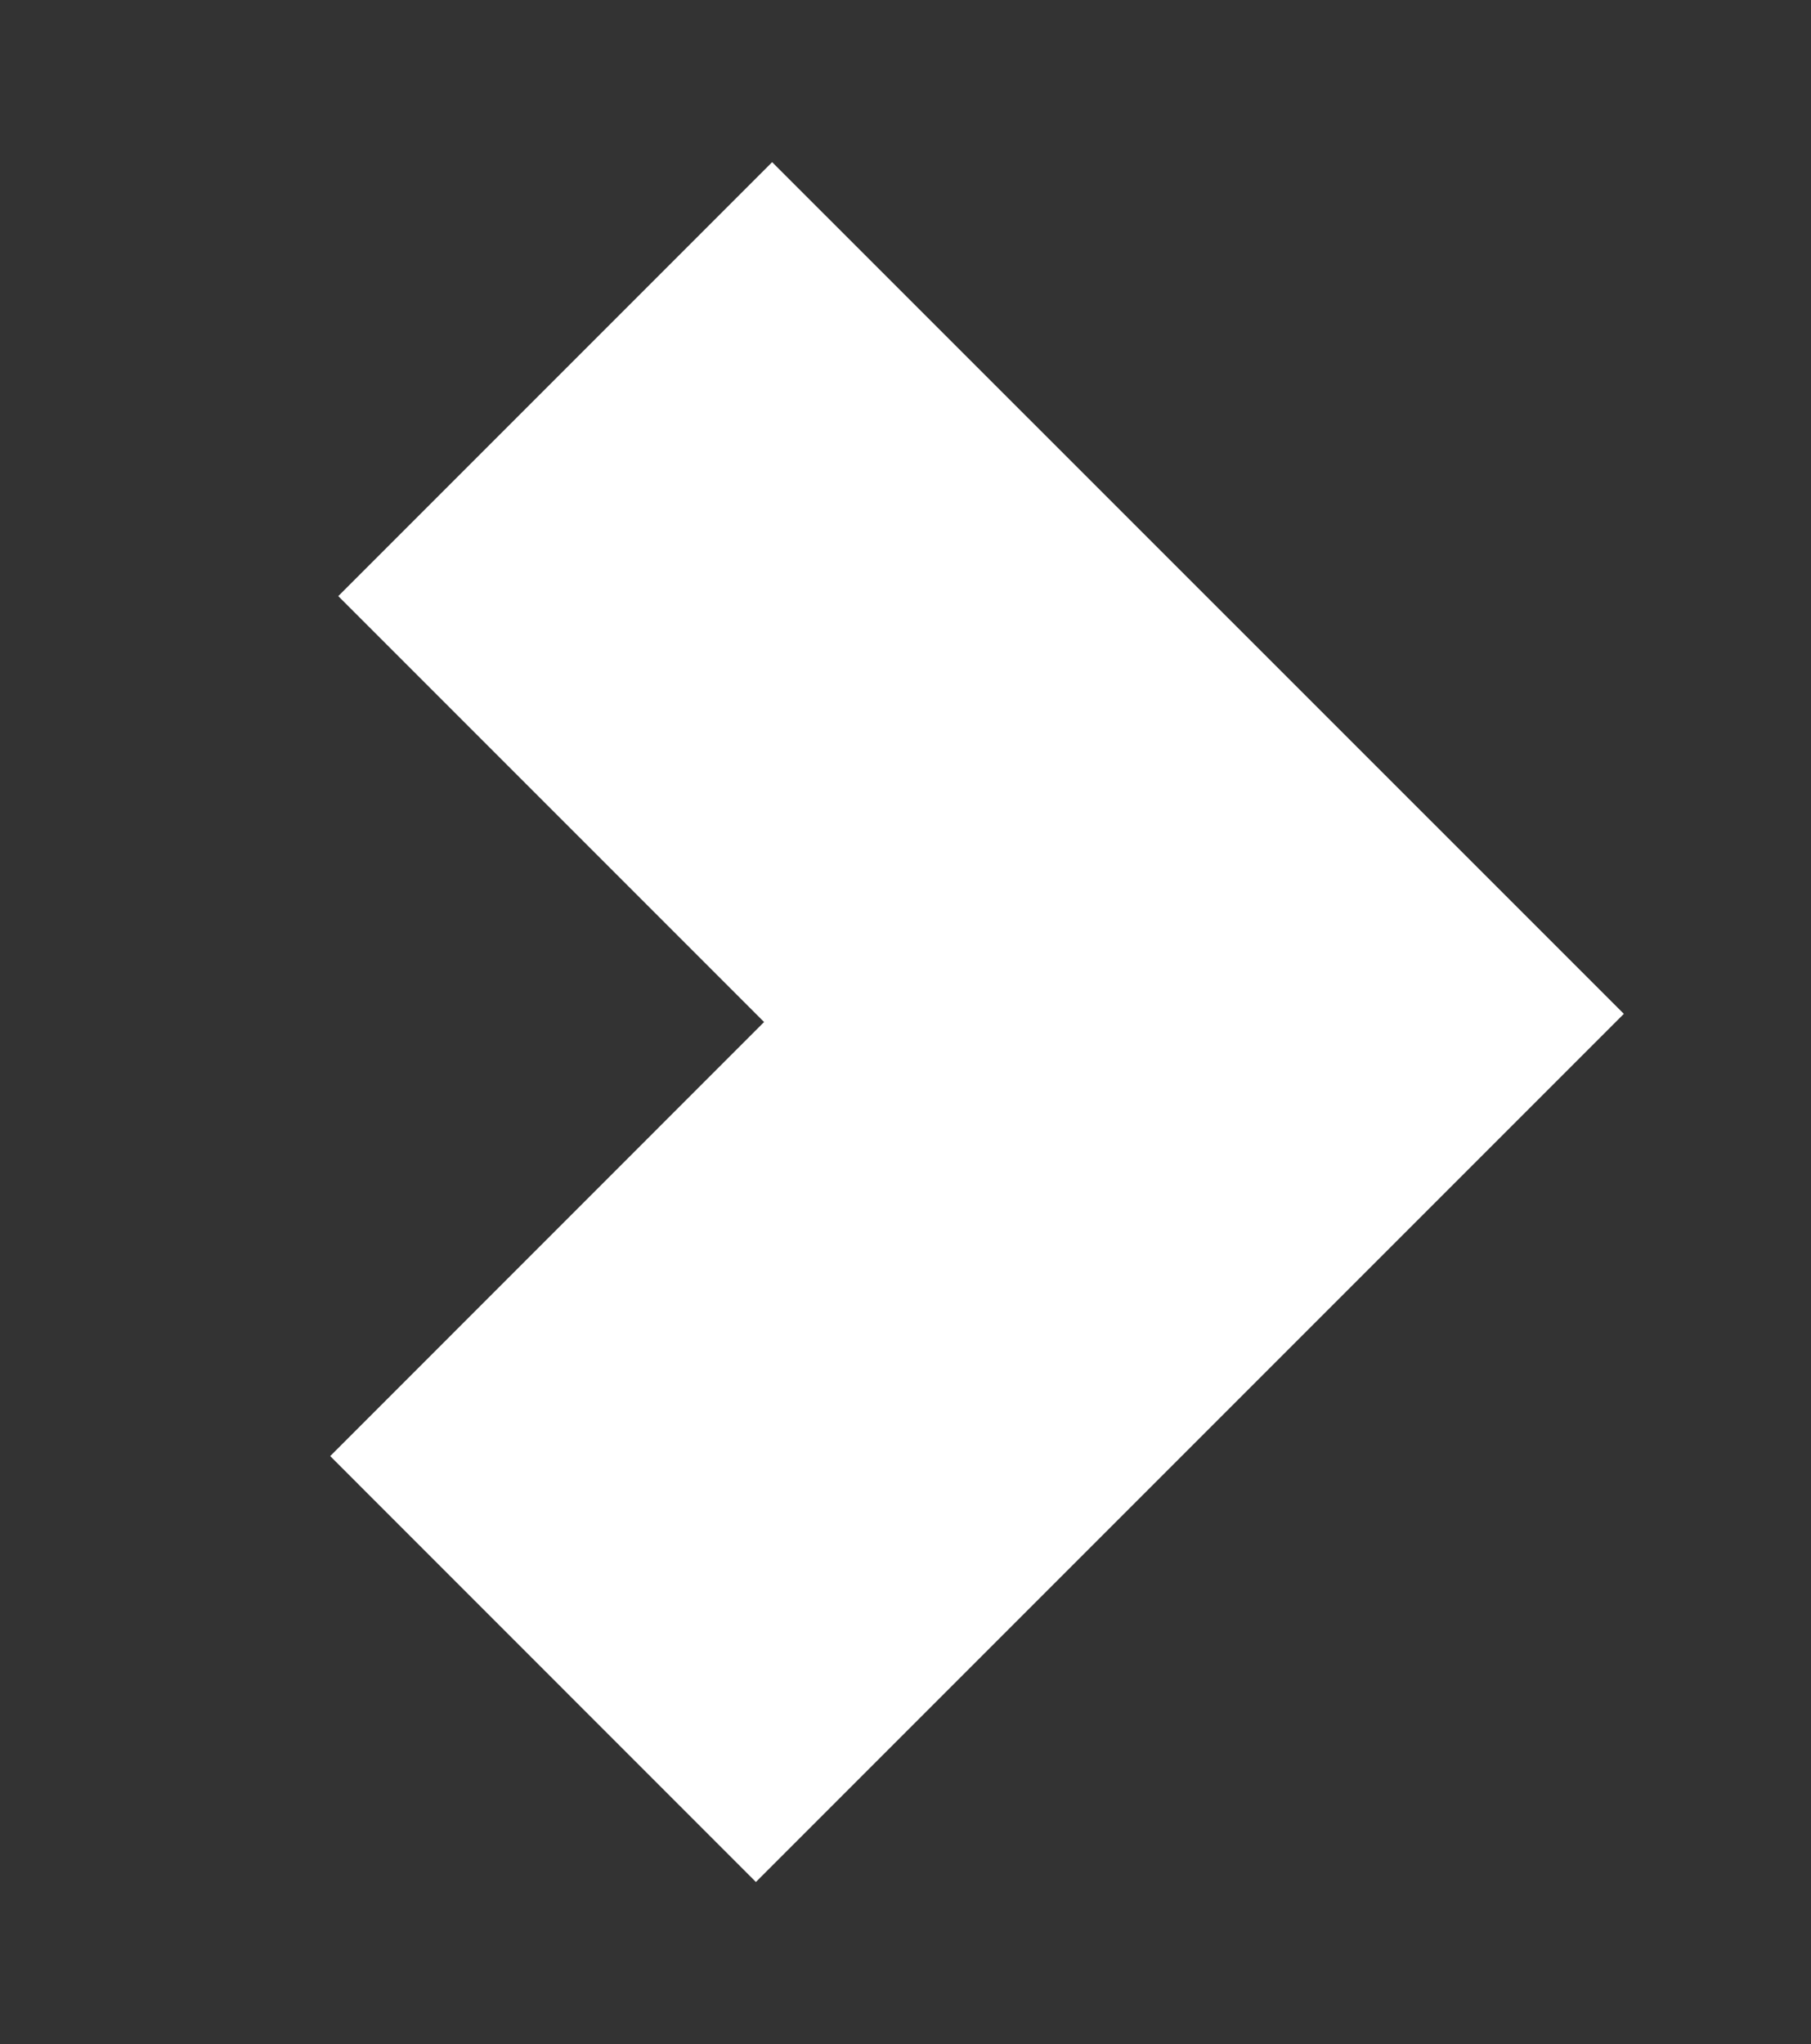 <?xml version="1.0" encoding="utf-8"?>
<!-- Generator: Adobe Illustrator 15.0.0, SVG Export Plug-In . SVG Version: 6.00 Build 0)  -->
<!DOCTYPE svg PUBLIC "-//W3C//DTD SVG 1.1//EN" "http://www.w3.org/Graphics/SVG/1.1/DTD/svg11.dtd">
<svg version="1.1" id="Livello_1" xmlns="http://www.w3.org/2000/svg" xmlns:xlink="http://www.w3.org/1999/xlink" x="0px" y="0px"
	 width="17.94px" height="20.244px" viewBox="0 0 17.94 20.244" enable-background="new 0 0 17.94 20.244" xml:space="preserve">
<rect x="0" y="0" width="17.94" height="20.244" fill="#333333" stroke="none"/>
<polygon fill="#FFFFFF" points="3.271,14.421 7.488,18.639 16.086,10.041 7.649,1.606 3.351,5.904 7.569,10.122 "/>
</svg>
